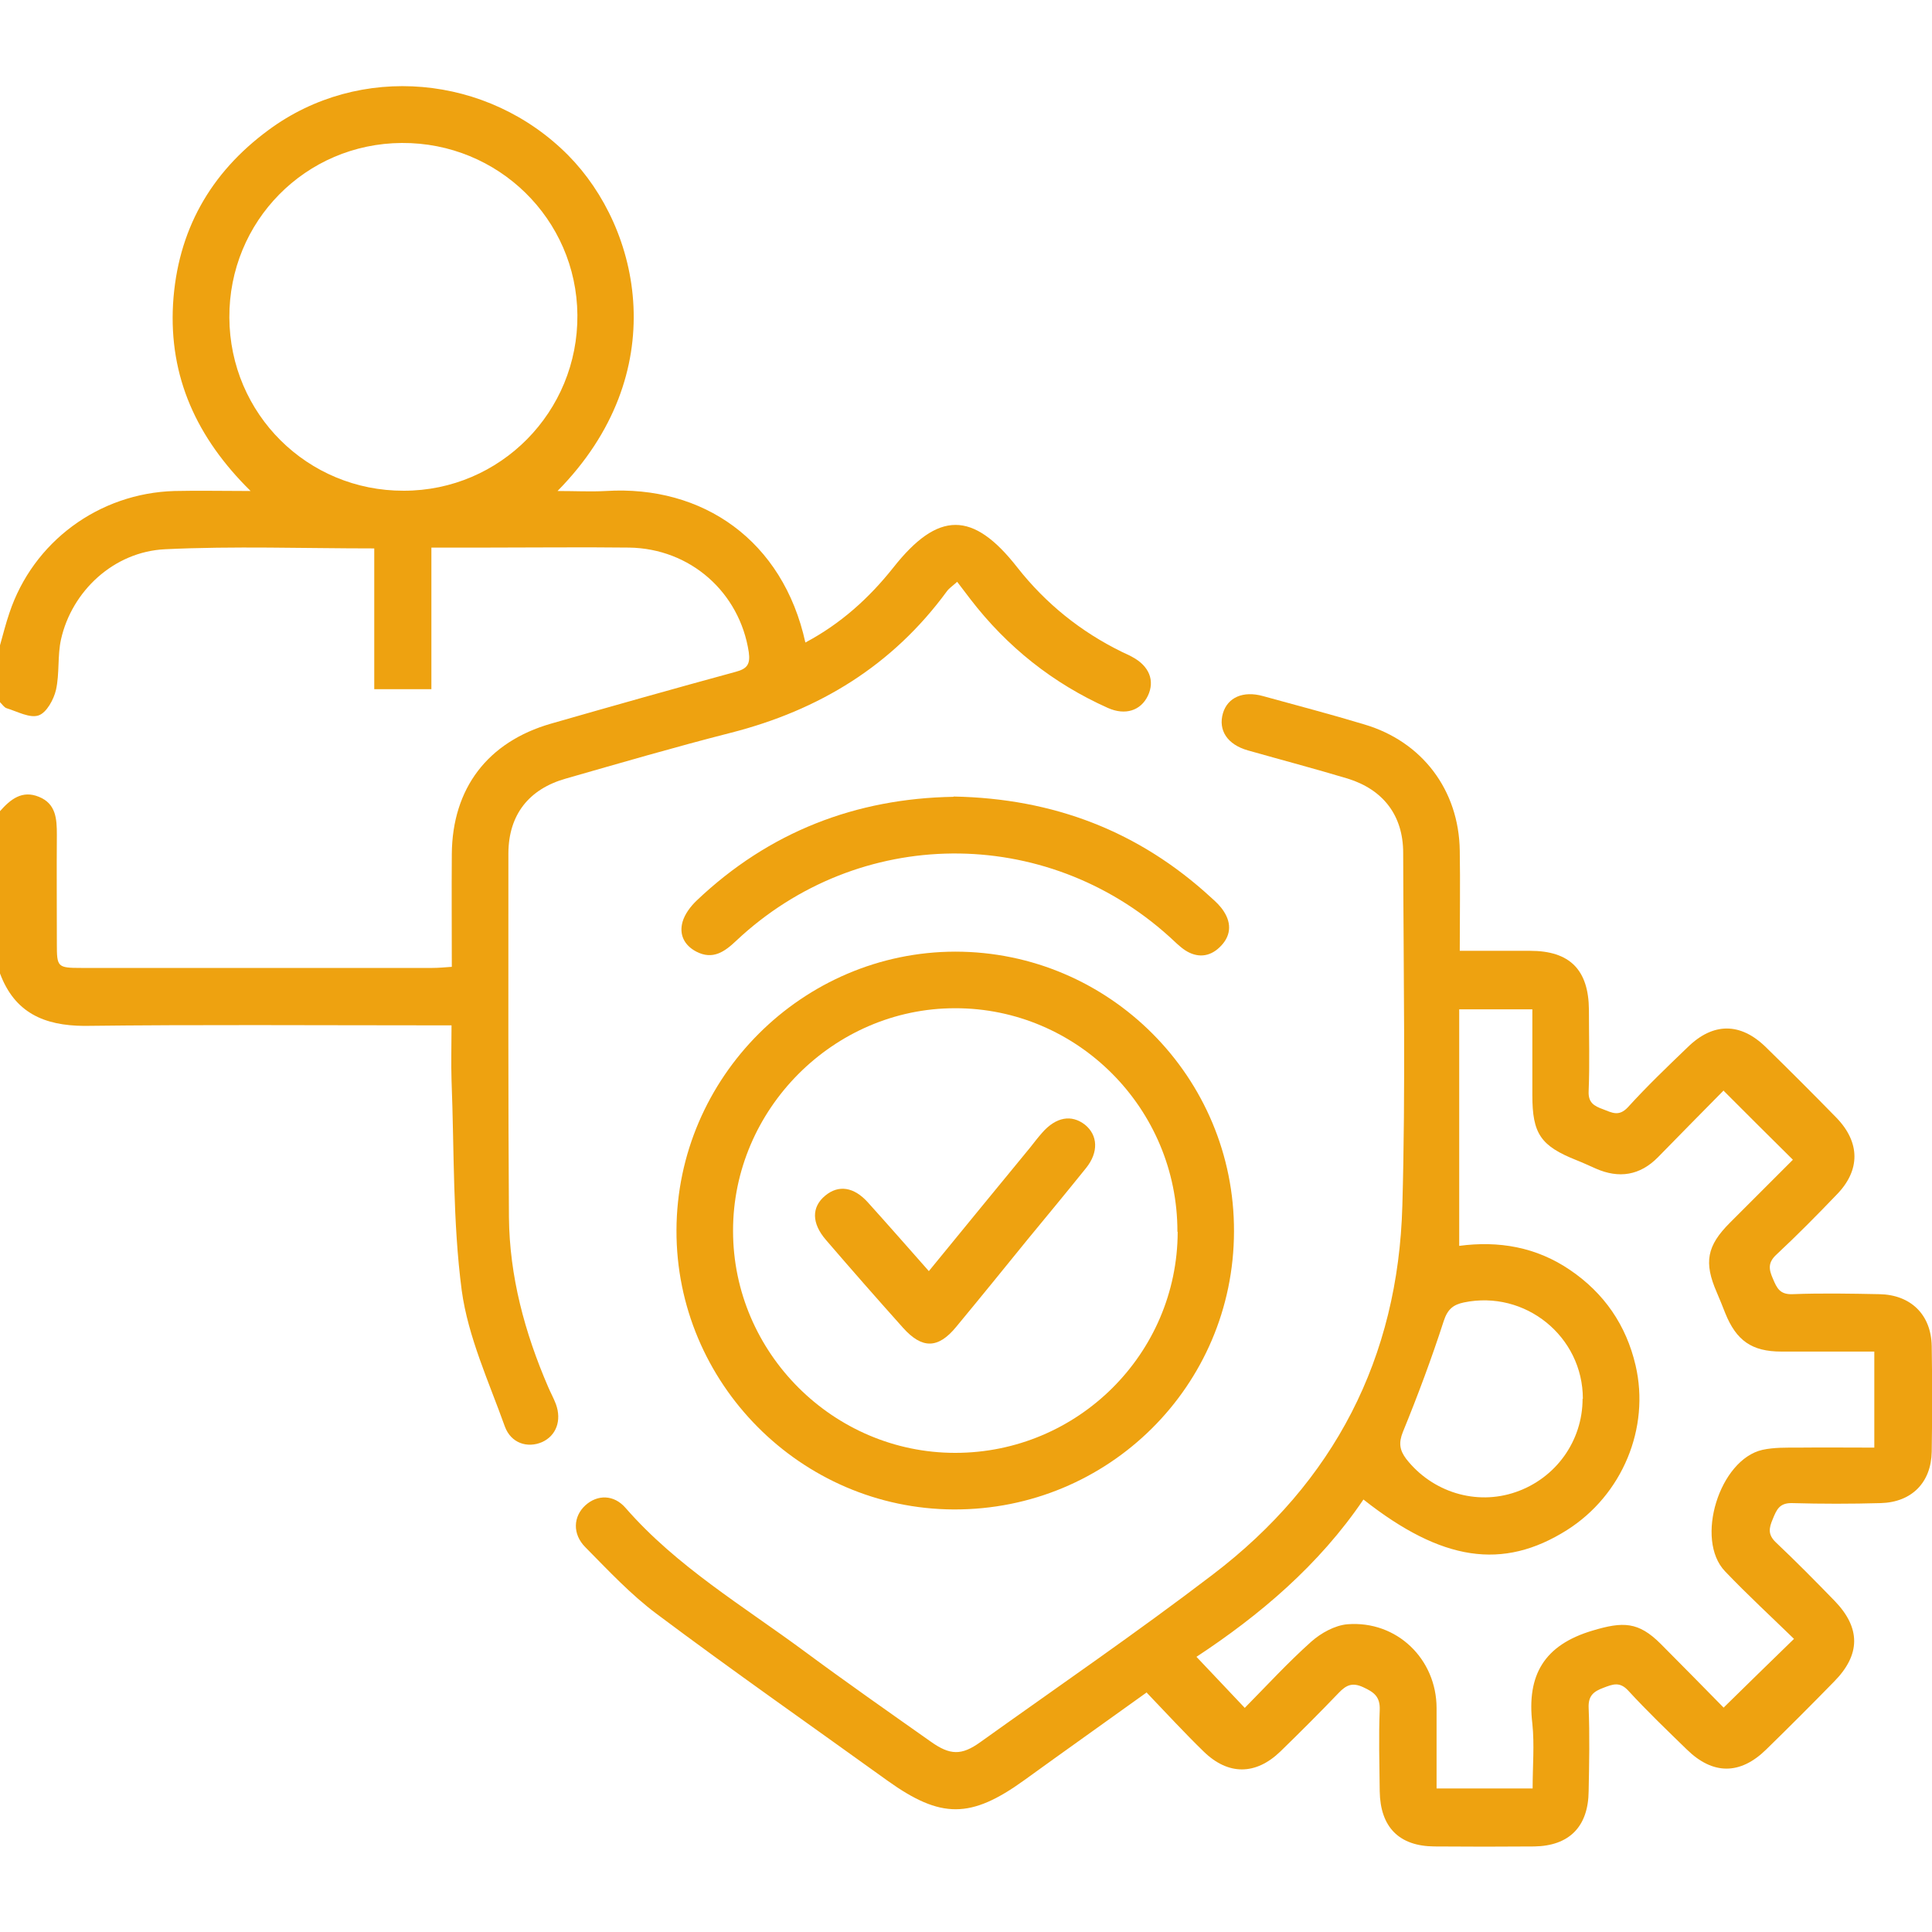 <?xml version="1.0" encoding="UTF-8"?>
<svg id="Layer_1" data-name="Layer 1" xmlns="http://www.w3.org/2000/svg" width="70" height="70" viewBox="0 0 70 70">
  <defs>
    <style>
      .cls-1 {
        fill: #eea210;
        stroke-width: 0px;
      }
    </style>
  </defs>
  <path class="cls-1" d="M0,23.38c.11-.39.21-.79.34-1.17.86-2.58,3.24-4.34,5.98-4.42.86-.02,1.73,0,2.76,0-1.96-1.93-2.96-4.14-2.81-6.78.16-2.64,1.34-4.74,3.46-6.3,3.3-2.44,7.95-2.02,10.86.92,2.62,2.65,3.81,7.9-.39,12.16.64,0,1.2.03,1.75,0,3.51-.22,6.42,1.79,7.23,5.49,1.28-.68,2.31-1.61,3.19-2.72,1.62-2.05,2.88-2.06,4.49,0,1.03,1.31,2.3,2.33,3.79,3.06.12.06.25.11.37.18.62.33.83.86.57,1.41-.26.54-.82.72-1.45.44-1.99-.89-3.65-2.21-4.98-3.94-.15-.2-.3-.39-.48-.63-.15.14-.28.22-.37.34-1.97,2.69-4.62,4.31-7.83,5.13-2,.51-3.99,1.09-5.98,1.66-1.34.38-2.07,1.31-2.08,2.7,0,4.4-.01,8.79.02,13.19.02,2.14.57,4.18,1.42,6.15.09.21.2.41.28.62.22.6.01,1.15-.5,1.38-.53.23-1.13.04-1.35-.57-.58-1.62-1.33-3.24-1.56-4.92-.33-2.51-.27-5.08-.37-7.62-.02-.63,0-1.26,0-1.99h-.88c-4.14,0-8.29-.03-12.43.02C1.59,37.16.53,36.69,0,35.27v-5.88c.38-.43.8-.77,1.41-.52.62.25.65.8.65,1.37-.01,1.32,0,2.64,0,3.96,0,.84.02.87.89.87,4.24,0,8.47,0,12.71,0,.22,0,.44-.02.71-.04,0-1.41-.01-2.75,0-4.09.02-2.38,1.3-4.06,3.59-4.72,2.23-.64,4.46-1.27,6.7-1.88.41-.11.53-.27.47-.71-.33-2.17-2.12-3.76-4.34-3.79-1.71-.02-3.42,0-5.13,0-.65,0-1.31,0-2.03,0v5.13h-2.07v-5.1c-2.58,0-5.08-.09-7.58.03-1.86.09-3.38,1.52-3.77,3.27-.13.59-.05,1.23-.18,1.82-.08.35-.34.83-.63.93-.32.11-.77-.14-1.16-.26-.09-.03-.16-.14-.24-.22,0-.68,0-1.37,0-2.05ZM8.31,11.51c.02,3.49,2.83,6.28,6.32,6.27,3.5,0,6.32-2.86,6.29-6.37-.03-3.47-2.87-6.25-6.36-6.23-3.49.02-6.27,2.84-6.25,6.33Z"/>
  <path class="cls-1" d="M41.56,61.31c-1.53,1.1-3,2.14-4.45,3.19-1.94,1.4-3.02,1.4-4.95.02-2.79-2.01-5.61-3.98-8.36-6.04-.94-.7-1.76-1.58-2.59-2.42-.48-.48-.44-1.12,0-1.52.43-.39,1.03-.4,1.46.1,1.85,2.12,4.26,3.55,6.49,5.2,1.5,1.11,3.03,2.18,4.56,3.26.7.5,1.12.51,1.8.02,2.81-2.01,5.67-3.97,8.42-6.07,4.4-3.35,6.72-7.85,6.87-13.37.12-4.26.04-8.52.03-12.78,0-1.35-.72-2.29-2.01-2.69-1.2-.36-2.41-.68-3.61-1.02-.75-.21-1.09-.73-.91-1.35.17-.57.73-.82,1.45-.62,1.23.34,2.46.66,3.68,1.03,2.09.62,3.42,2.38,3.45,4.57.02,1.18,0,2.36,0,3.63.88,0,1.72,0,2.55,0,1.44,0,2.12.69,2.13,2.14,0,.98.03,1.96-.01,2.94-.02.42.19.54.52.66.32.12.57.28.9-.07.69-.76,1.43-1.47,2.17-2.18.92-.9,1.91-.9,2.83,0,.86.84,1.72,1.7,2.56,2.56.86.89.87,1.9.01,2.78-.71.74-1.43,1.47-2.18,2.17-.33.3-.28.55-.13.89.14.33.25.57.71.55,1.05-.04,2.1-.02,3.14,0,1.14.02,1.88.74,1.9,1.88.02,1.28.02,2.55,0,3.83-.02,1.11-.72,1.83-1.85,1.86-1.07.03-2.14.03-3.21,0-.46-.01-.56.24-.7.58-.14.33-.18.56.11.84.73.69,1.43,1.4,2.13,2.12.95.98.95,1.95-.02,2.93-.81.83-1.63,1.65-2.46,2.46-.94.92-1.93.92-2.87,0-.72-.7-1.44-1.39-2.12-2.13-.31-.34-.56-.24-.9-.11-.35.13-.56.28-.54.73.04,1,.02,2,0,3.01-.01,1.29-.7,1.99-1.97,2.01-1.21.01-2.41.01-3.62,0-1.28-.01-1.96-.7-1.98-2-.01-.98-.04-1.96,0-2.94.02-.49-.21-.65-.6-.83-.39-.18-.61-.08-.88.2-.69.72-1.4,1.43-2.12,2.13-.89.86-1.89.87-2.78,0-.7-.68-1.36-1.4-2.06-2.13ZM62.45,39.51c-.76.77-1.57,1.59-2.38,2.42-.65.66-1.41.78-2.25.41-.23-.1-.46-.21-.69-.3-1.31-.52-1.61-.96-1.61-2.36,0-1.04,0-2.08,0-3.11h-2.65v8.57c1.43-.19,2.79.04,4.01.87,1.24.84,2.04,2,2.38,3.46.53,2.27-.48,4.7-2.49,5.97-2.32,1.46-4.53,1.13-7.37-1.11-1.61,2.38-3.77,4.2-6.05,5.7.62.65,1.17,1.24,1.75,1.85.79-.8,1.56-1.64,2.41-2.4.35-.31.85-.59,1.31-.63,1.79-.14,3.23,1.26,3.23,3.04,0,.97,0,1.94,0,2.91h3.48c0-.81.07-1.59-.01-2.35-.21-1.76.43-2.85,2.18-3.37,1.1-.33,1.66-.33,2.47.48.79.79,1.56,1.58,2.28,2.31.85-.83,1.66-1.63,2.55-2.49-.82-.8-1.69-1.6-2.5-2.45-1.1-1.15-.2-4.05,1.36-4.4.42-.09.86-.08,1.29-.08.92-.01,1.84,0,2.76,0v-3.48c-1.15,0-2.26,0-3.37,0-1.07,0-1.63-.4-2.03-1.39-.1-.25-.2-.51-.31-.76-.47-1.08-.36-1.68.48-2.52.77-.77,1.54-1.54,2.28-2.28-.84-.83-1.64-1.63-2.5-2.49ZM57.35,50.68c0-2.26-2.09-3.95-4.31-3.49-.38.08-.59.24-.73.67-.44,1.36-.94,2.7-1.48,4.02-.16.4-.12.66.12.98.94,1.2,2.53,1.7,3.97,1.2,1.45-.5,2.42-1.85,2.42-3.38Z"/>
  <path class="cls-1" d="M44.71,44.62c-.01,5.59-4.55,10.09-10.15,10.07-5.54-.02-10.07-4.58-10.05-10.12.02-5.54,4.57-10.08,10.1-10.09,5.58,0,10.12,4.55,10.1,10.14ZM42.66,44.63c.01-4.46-3.62-8.11-8.06-8.1-4.4,0-8.05,3.67-8.04,8.07,0,4.41,3.63,8.04,8.05,8.04,4.44,0,8.05-3.59,8.06-8.01Z"/>
  <path class="cls-1" d="M34.56,28.86c3.62.07,6.71,1.26,9.32,3.66.17.15.34.31.46.5.3.46.25.92-.15,1.3-.37.36-.82.39-1.25.11-.21-.14-.38-.32-.57-.49-4.5-4.07-11.26-4.02-15.69.14-.42.4-.85.71-1.45.4-.44-.23-.63-.62-.5-1.08.08-.28.29-.56.51-.77,2.63-2.5,5.78-3.7,9.3-3.76Z"/>
  <path class="cls-1" d="M33.65,46.06c1.26-1.54,2.47-3.02,3.68-4.49.14-.18.28-.36.43-.53.5-.57,1.06-.67,1.55-.29.47.38.5,1,.04,1.57-.7.87-1.41,1.73-2.12,2.59-.86,1.06-1.72,2.12-2.59,3.17-.65.79-1.23.8-1.92.03-.94-1.05-1.87-2.11-2.79-3.18-.53-.61-.53-1.2-.03-1.61.48-.4,1.04-.32,1.55.25.73.81,1.44,1.62,2.2,2.48Z"/>
</svg>